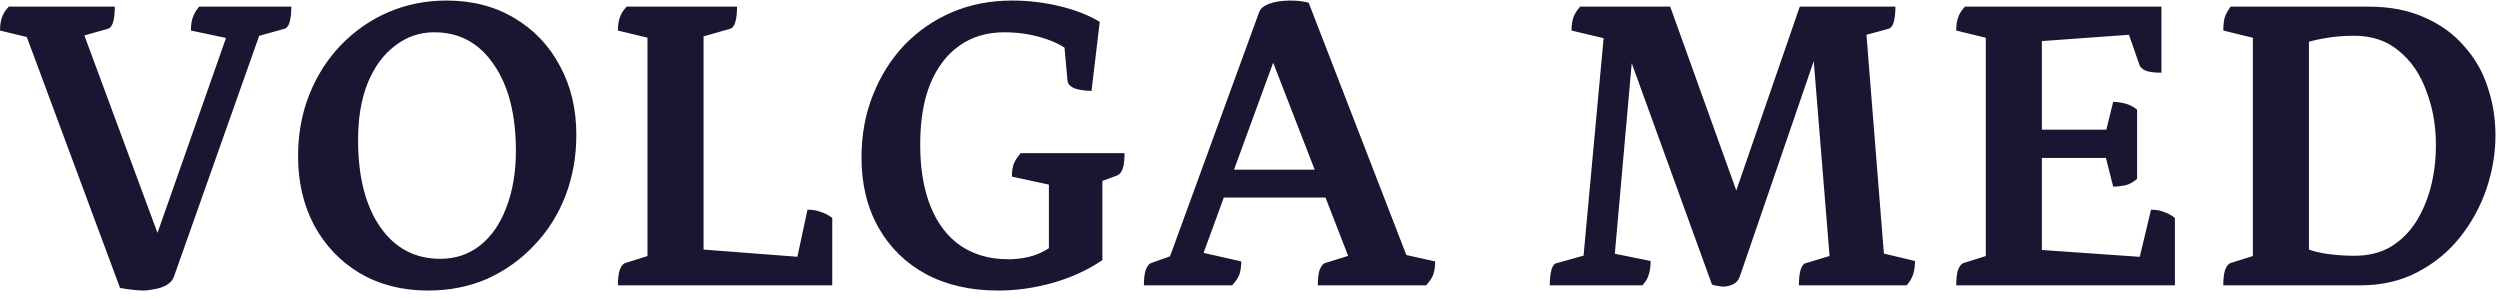 <?xml version="1.0" encoding="UTF-8"?> <svg xmlns="http://www.w3.org/2000/svg" width="184" height="22" viewBox="0 0 184 22" fill="none"><path d="M10.562 21.384C10.349 21.384 10.061 21.363 9.698 21.32C9.336 21.277 9.048 21.235 8.834 21.192L1.666 1.896L2.786 2.92L0.002 2.248C0.002 1.885 0.045 1.576 0.13 1.32C0.216 1.043 0.386 0.765 0.642 0.488H8.45C8.45 0.957 8.408 1.341 8.322 1.64C8.237 1.917 8.109 2.077 7.938 2.12L5.442 2.824L5.922 1.832L12.002 18.248H11.202L16.962 1.864L17.09 2.888L14.05 2.248C14.05 1.885 14.093 1.576 14.178 1.32C14.264 1.043 14.424 0.765 14.658 0.488H21.442C21.442 0.957 21.4 1.341 21.314 1.64C21.229 1.917 21.101 2.077 20.93 2.12L18.53 2.792L19.394 1.736L12.802 20.36C12.717 20.616 12.525 20.829 12.226 21C11.949 21.149 11.65 21.245 11.33 21.288C11.032 21.352 10.776 21.384 10.562 21.384ZM31.506 21.384C29.607 21.384 27.932 20.957 26.482 20.104C25.052 19.251 23.932 18.077 23.122 16.584C22.332 15.091 21.938 13.395 21.938 11.496C21.938 9.853 22.215 8.339 22.77 6.952C23.324 5.565 24.092 4.36 25.074 3.336C26.076 2.291 27.239 1.48 28.562 0.904C29.906 0.328 31.335 0.04 32.85 0.04C34.748 0.04 36.412 0.467 37.842 1.32C39.292 2.173 40.412 3.347 41.202 4.84C42.012 6.312 42.418 8.008 42.418 9.928C42.418 11.528 42.151 13.021 41.618 14.408C41.084 15.795 40.316 17.011 39.314 18.056C38.332 19.101 37.18 19.923 35.858 20.52C34.535 21.096 33.084 21.384 31.506 21.384ZM32.402 19.048C33.532 19.048 34.514 18.717 35.346 18.056C36.178 17.395 36.818 16.467 37.266 15.272C37.735 14.056 37.97 12.669 37.97 11.112C37.97 8.424 37.426 6.301 36.338 4.744C35.271 3.165 33.81 2.376 31.954 2.376C30.887 2.376 29.927 2.707 29.074 3.368C28.22 4.008 27.548 4.925 27.058 6.12C26.588 7.293 26.354 8.691 26.354 10.312C26.354 13 26.898 15.133 27.986 16.712C29.074 18.269 30.546 19.048 32.402 19.048ZM45.478 21C45.478 20.531 45.521 20.157 45.606 19.88C45.713 19.603 45.841 19.432 45.99 19.368L48.23 18.664L47.654 19.336V2.248L48.262 2.92L45.478 2.248C45.478 1.885 45.521 1.576 45.606 1.32C45.691 1.043 45.862 0.765 46.118 0.488H54.246C54.246 0.957 54.203 1.341 54.118 1.64C54.033 1.917 53.905 2.077 53.734 2.12L51.27 2.824L51.782 2.152V18.696L51.462 18.344L58.982 18.92L58.566 19.464L59.43 15.432C59.793 15.432 60.113 15.485 60.39 15.592C60.689 15.677 60.977 15.827 61.254 16.04V21H45.478ZM73.454 21.384C71.428 21.384 69.657 20.979 68.142 20.168C66.649 19.357 65.487 18.216 64.654 16.744C63.822 15.272 63.407 13.555 63.407 11.592C63.407 9.928 63.684 8.403 64.239 7.016C64.793 5.608 65.561 4.381 66.543 3.336C67.545 2.291 68.719 1.48 70.062 0.904C71.406 0.328 72.889 0.04 74.51 0.04C75.684 0.04 76.847 0.179 77.999 0.456C79.15 0.733 80.132 1.117 80.942 1.608L80.335 6.696C79.801 6.675 79.385 6.611 79.087 6.504C78.788 6.376 78.617 6.205 78.575 5.992L78.319 3.208L78.734 3.816C78.308 3.411 77.647 3.069 76.751 2.792C75.855 2.515 74.916 2.376 73.934 2.376C72.633 2.376 71.524 2.707 70.606 3.368C69.689 4.008 68.975 4.947 68.463 6.184C67.972 7.4 67.727 8.883 67.727 10.632C67.727 12.424 67.983 13.949 68.495 15.208C69.007 16.467 69.743 17.427 70.703 18.088C71.684 18.749 72.847 19.08 74.191 19.08C75.812 19.08 77.081 18.579 77.999 17.576L77.198 19.176V12.616L77.743 13.704L74.478 13C74.478 12.616 74.521 12.307 74.606 12.072C74.713 11.816 74.884 11.549 75.118 11.272H82.766C82.766 11.741 82.724 12.115 82.638 12.392C82.553 12.648 82.425 12.819 82.254 12.904L80.335 13.608L81.135 12.52V19.144C80.068 19.869 78.862 20.424 77.519 20.808C76.174 21.192 74.82 21.384 73.454 21.384ZM84.19 21C84.19 20.531 84.232 20.157 84.318 19.88C84.424 19.603 84.552 19.432 84.702 19.368L86.942 18.568L85.79 19.752L92.67 0.904C92.755 0.669 92.936 0.488 93.214 0.36C93.491 0.232 93.79 0.147 94.11 0.104C94.43 0.061 94.696 0.04 94.91 0.04C95.144 0.04 95.379 0.051 95.614 0.072C95.848 0.093 96.083 0.136 96.318 0.2L103.838 19.624L102.59 18.568L105.63 19.24C105.63 19.581 105.587 19.891 105.502 20.168C105.416 20.424 105.235 20.701 104.958 21H96.99C96.99 20.531 97.032 20.157 97.118 19.88C97.224 19.603 97.352 19.432 97.502 19.368L99.774 18.664L99.518 19.592L93.086 3.016L94.302 2.984L88.19 19.688L87.966 18.472L91.358 19.24C91.358 19.581 91.315 19.891 91.23 20.168C91.144 20.424 90.963 20.701 90.686 21H84.19ZM89.342 14.536L89.79 12.488H97.758L98.238 14.536H89.342ZM126.831 21.096C126.724 21.096 126.575 21.075 126.383 21.032C126.191 21.011 126.063 20.979 125.999 20.936L119.247 2.312H120.303L118.767 19.624L118.479 18.6L121.487 19.208C121.487 19.571 121.444 19.891 121.359 20.168C121.295 20.445 121.135 20.723 120.879 21H114.063C114.063 20.531 114.105 20.147 114.191 19.848C114.276 19.549 114.404 19.389 114.575 19.368L116.975 18.696L116.463 19.752L118.127 1.704L118.351 2.888L115.663 2.248C115.663 1.885 115.705 1.576 115.791 1.32C115.876 1.043 116.047 0.765 116.303 0.488H122.927L128.655 16.424H126.959L132.463 0.488H139.503C139.503 0.957 139.46 1.341 139.375 1.64C139.289 1.917 139.161 2.077 138.991 2.12L136.399 2.824L137.295 1.608L138.735 19.688L138.255 18.568L140.943 19.208C140.943 19.571 140.9 19.891 140.815 20.168C140.729 20.445 140.569 20.723 140.335 21H132.399C132.399 20.531 132.441 20.147 132.527 19.848C132.633 19.549 132.761 19.389 132.911 19.368L135.343 18.632L134.735 19.816L133.295 2.088H134.319L128.047 20.36C127.961 20.616 127.791 20.808 127.535 20.936C127.279 21.043 127.044 21.096 126.831 21.096ZM143.978 21C143.978 20.531 144.021 20.157 144.106 19.88C144.213 19.603 144.341 19.432 144.49 19.368L146.73 18.664L146.154 19.336V2.248L146.73 2.92L143.978 2.248C143.978 1.885 144.021 1.576 144.106 1.32C144.191 1.043 144.362 0.765 144.618 0.488H159.082V5.352C158.549 5.352 158.154 5.299 157.898 5.192C157.663 5.085 157.514 4.936 157.45 4.744L156.586 2.248L157.034 2.536L149.93 3.048L150.282 2.632V9.832L149.962 9.544H155.37L154.954 9.832L155.53 7.496C155.807 7.496 156.106 7.539 156.426 7.624C156.746 7.709 157.034 7.859 157.29 8.072V13.16C157.034 13.395 156.746 13.555 156.426 13.64C156.106 13.704 155.807 13.736 155.53 13.736L154.922 11.336L155.37 11.624H149.962L150.282 11.304V18.728L149.962 18.376L157.738 18.92L157.354 19.464L158.314 15.432C158.677 15.432 158.986 15.485 159.242 15.592C159.519 15.677 159.797 15.827 160.074 16.04V21H143.978ZM163.634 21C163.634 20.531 163.677 20.157 163.762 19.88C163.869 19.603 163.997 19.432 164.146 19.368L166.386 18.664L165.81 19.336V2.248L166.386 2.92L163.634 2.248C163.634 1.885 163.666 1.576 163.73 1.32C163.816 1.043 163.965 0.765 164.178 0.488H174.322C175.901 0.488 177.277 0.755 178.45 1.288C179.624 1.8 180.594 2.504 181.362 3.4C182.152 4.275 182.728 5.277 183.09 6.408C183.474 7.539 183.666 8.723 183.666 9.96C183.666 11.283 183.442 12.605 182.994 13.928C182.546 15.229 181.896 16.413 181.042 17.48C180.189 18.547 179.144 19.4 177.906 20.04C176.69 20.68 175.293 21 173.714 21H163.634ZM173.298 18.824C174.301 18.824 175.176 18.611 175.922 18.184C176.669 17.736 177.288 17.139 177.778 16.392C178.269 15.624 178.642 14.76 178.898 13.8C179.154 12.819 179.282 11.773 179.282 10.664C179.282 9.235 179.048 7.912 178.578 6.696C178.13 5.459 177.458 4.477 176.562 3.752C175.688 3.005 174.589 2.632 173.266 2.632C172.477 2.632 171.741 2.696 171.058 2.824C170.397 2.931 169.842 3.08 169.394 3.272L169.938 2.696V18.696L169.618 18.248C170.13 18.461 170.706 18.611 171.346 18.696C171.986 18.781 172.637 18.824 173.298 18.824Z" fill="#191632"></path></svg> 